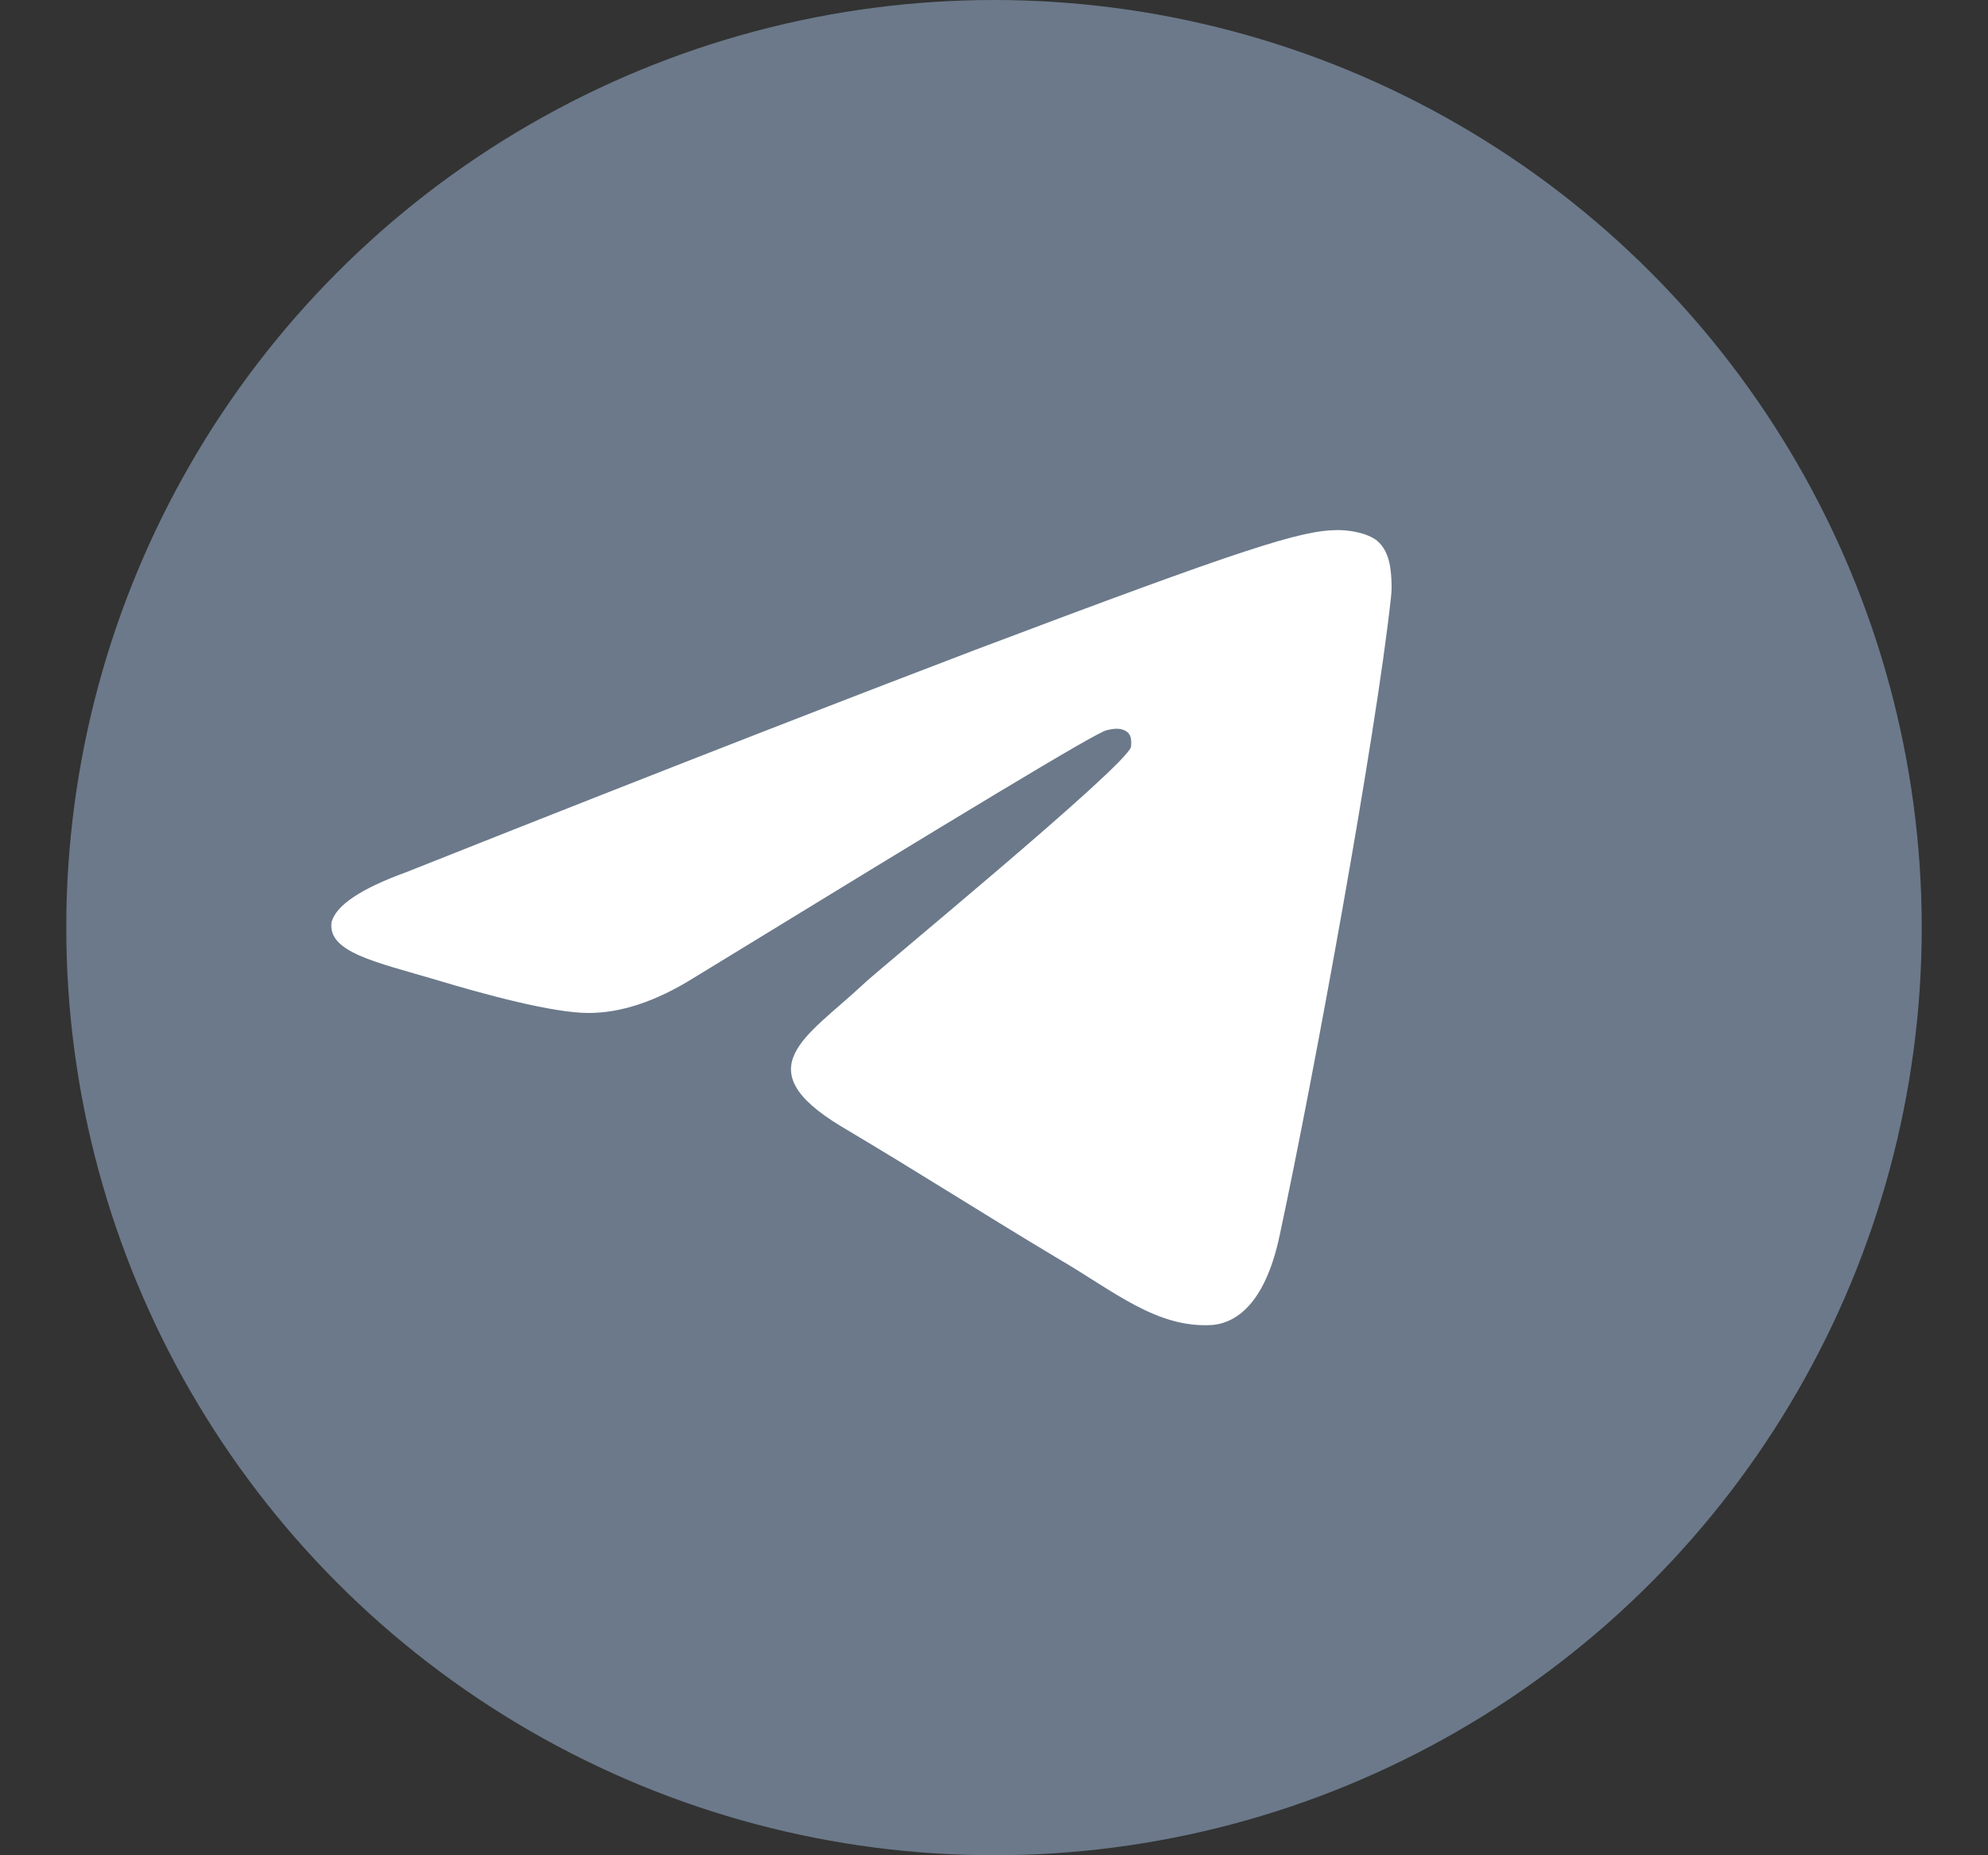 <svg width="15" height="14" viewBox="0 0 15 14" fill="none" xmlns="http://www.w3.org/2000/svg">
<rect x="0" y="0" width="15" height="14" fill="#333333" stroke="none"/>
<circle cx="7.5" cy="7" r="7" fill="#6B798A"/>
<path fill-rule="evenodd" clip-rule="evenodd" d="M3.064 6.582C5.209 5.729 6.642 5.177 7.353 4.906C9.394 4.135 9.819 4 10.094 4C10.151 4 10.289 4.01 10.381 4.073C10.449 4.125 10.472 4.198 10.484 4.25C10.495 4.302 10.507 4.417 10.495 4.51C10.381 5.562 9.91 8.134 9.658 9.31C9.555 9.81 9.348 9.977 9.154 9.998C8.729 10.029 8.397 9.737 7.984 9.498C7.342 9.113 6.975 8.873 6.344 8.498C5.621 8.061 6.092 7.821 6.504 7.436C6.608 7.332 8.5 5.781 8.534 5.635C8.534 5.614 8.546 5.551 8.5 5.52C8.454 5.489 8.397 5.499 8.351 5.51C8.282 5.52 7.25 6.145 5.243 7.374C4.945 7.561 4.681 7.644 4.44 7.644C4.177 7.644 3.672 7.509 3.294 7.395C2.835 7.259 2.468 7.186 2.502 6.957C2.537 6.832 2.72 6.707 3.064 6.582Z" fill="white"/>
</svg>
